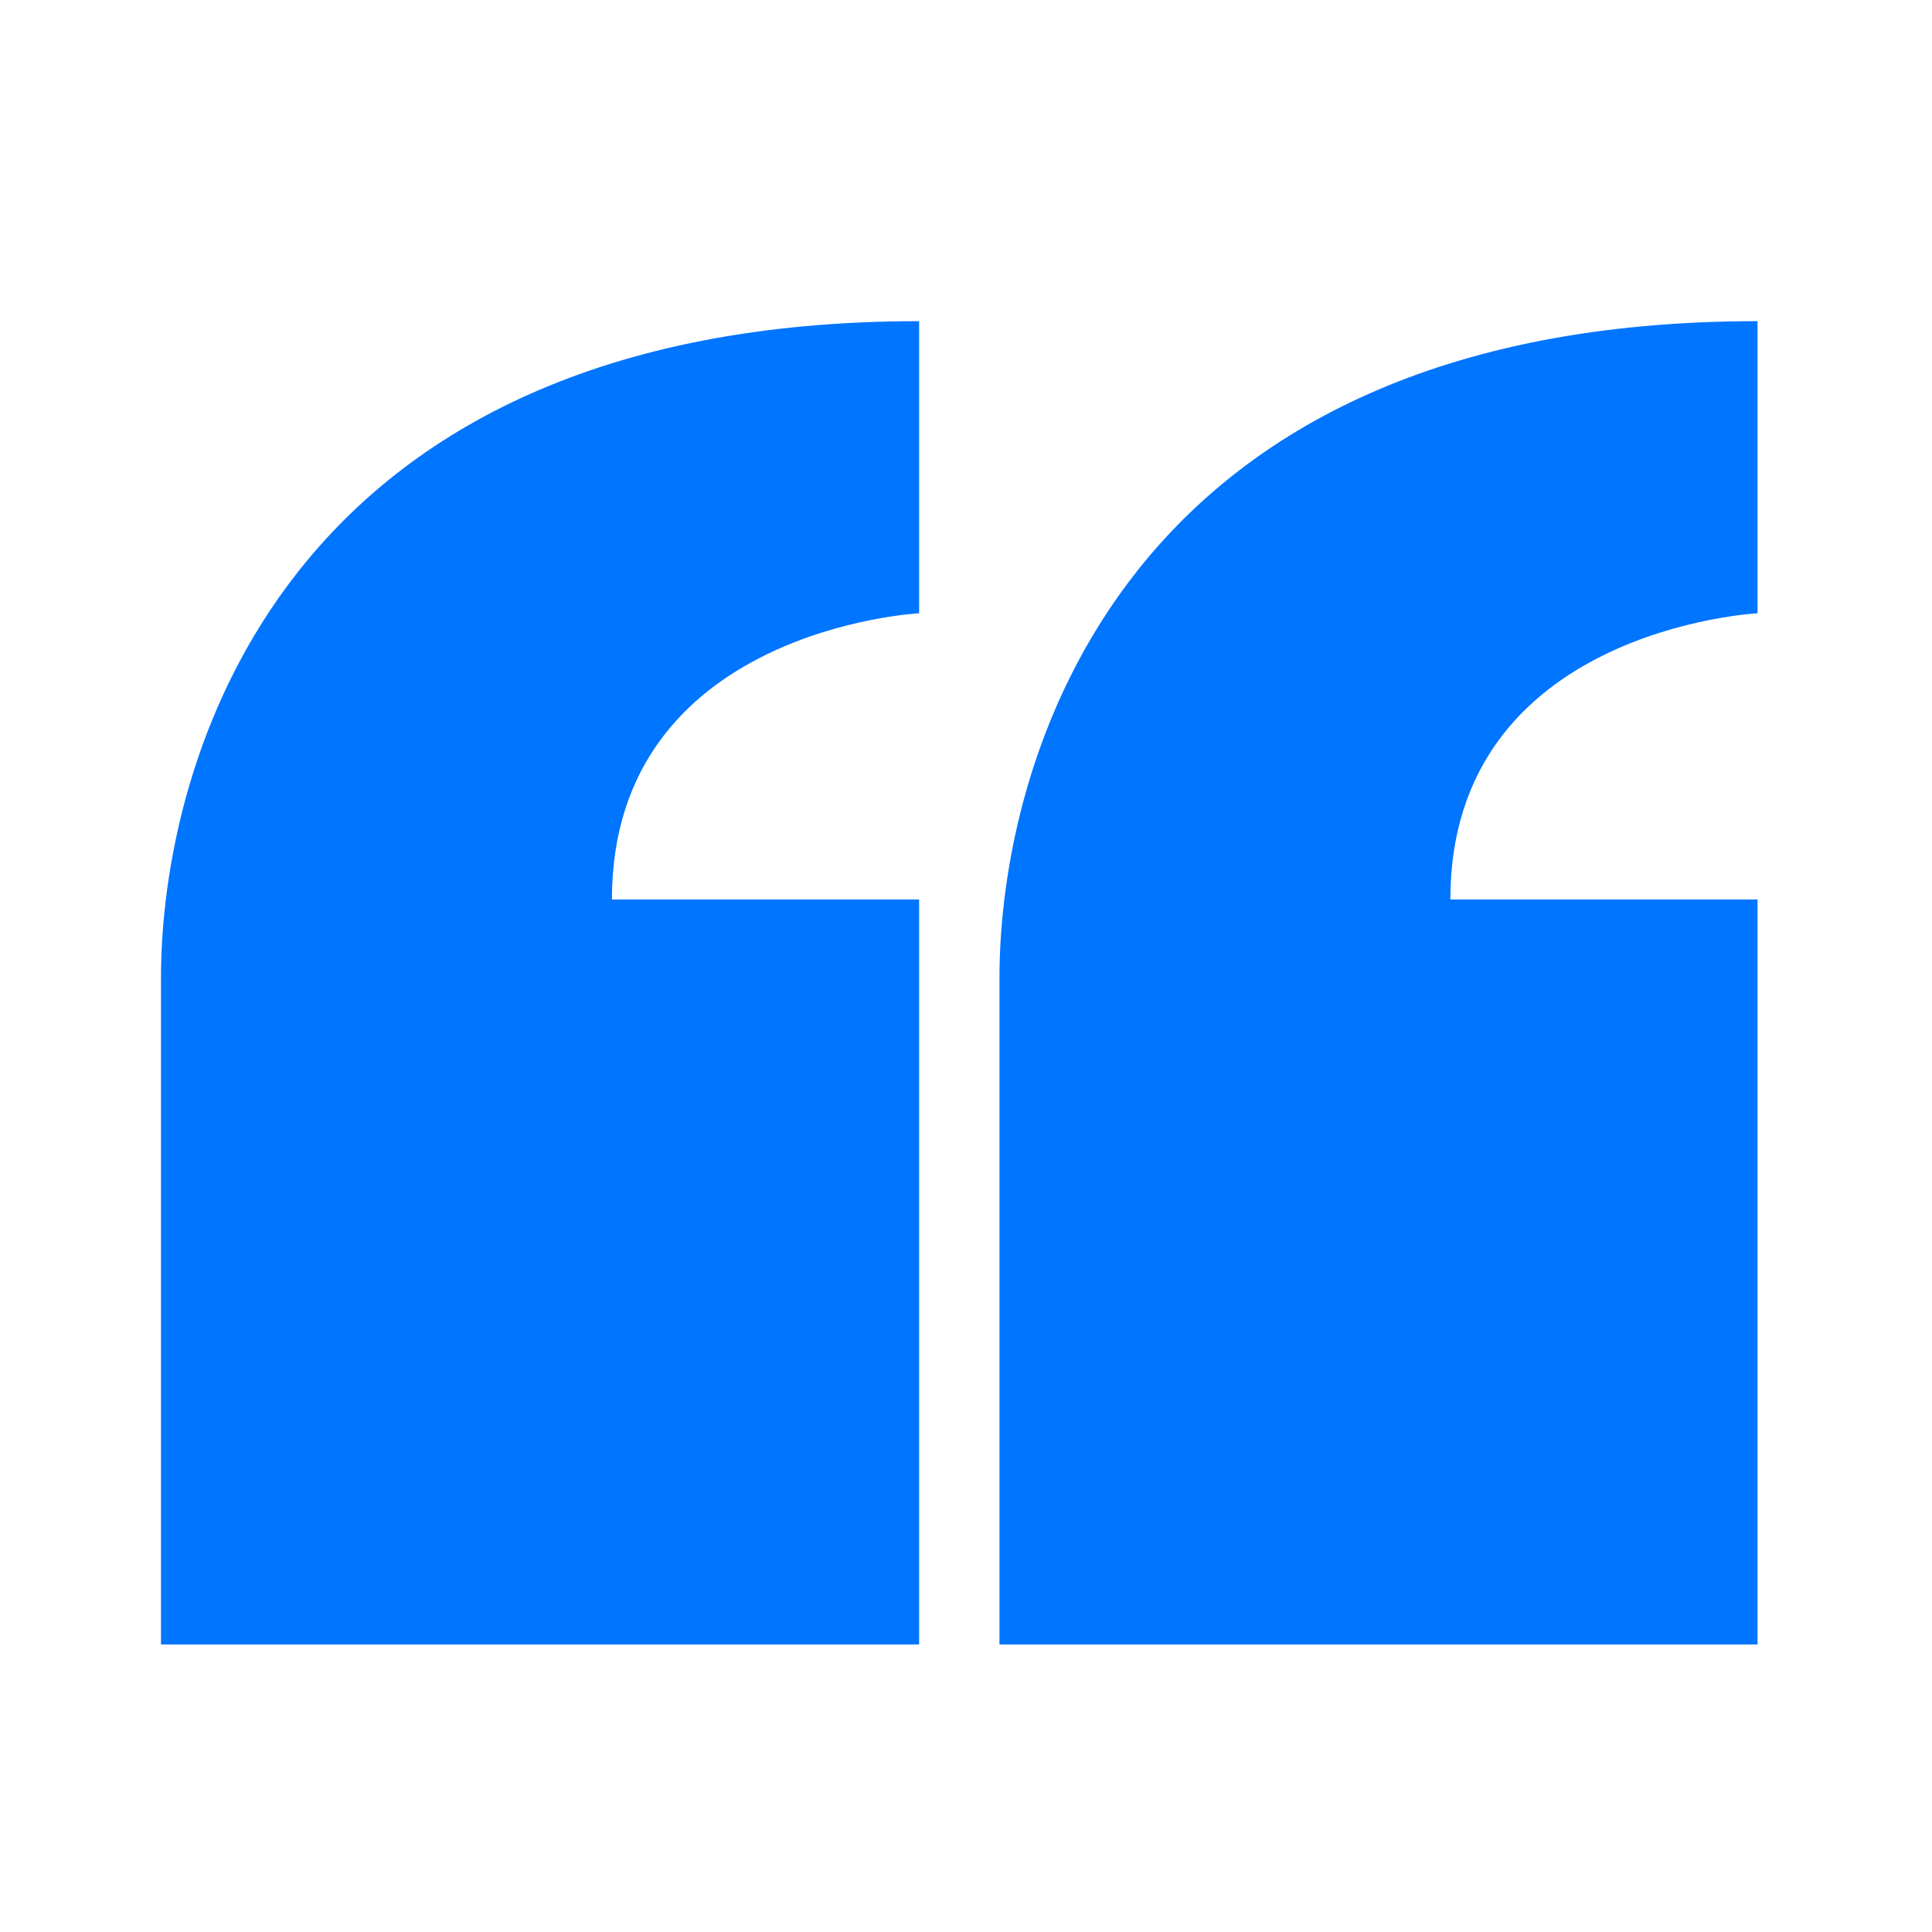 <svg xmlns="http://www.w3.org/2000/svg" width="30" height="30" viewBox="0 0 30 30" fill="none"><path d="M9.502 13.967C9.502 9.767 14.272 9.523 14.272 9.523V4.987C4.314 4.987 2.5 11.887 2.5 15.179V25.535H14.272V13.967H9.502Z" fill="#0075FF"></path><path d="M22.521 13.967C22.521 9.767 27.291 9.523 27.291 9.523V4.987C17.334 4.987 15.52 11.887 15.52 15.179V25.535H27.291V13.967H22.521Z" fill="#0075FF"></path></svg>